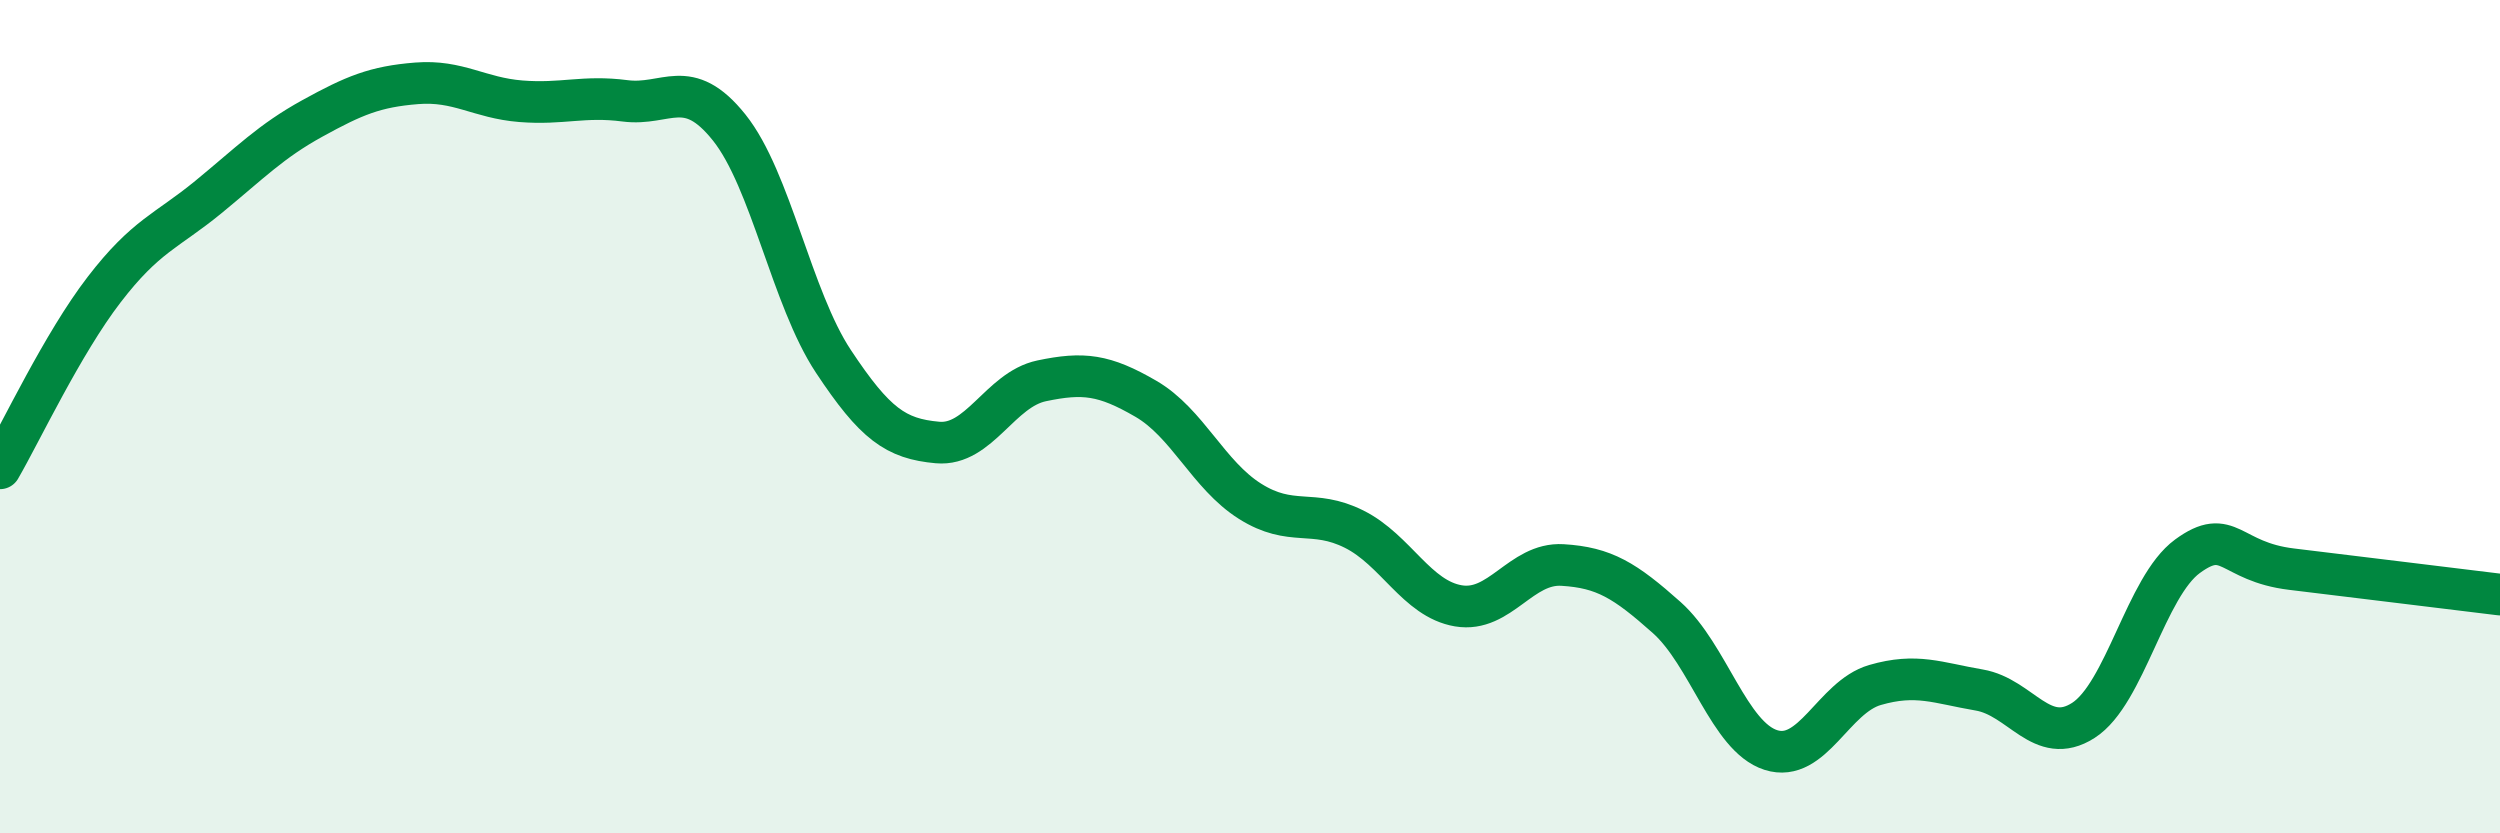 
    <svg width="60" height="20" viewBox="0 0 60 20" xmlns="http://www.w3.org/2000/svg">
      <path
        d="M 0,11.24 C 0.5,10.38 1.5,8.25 2.5,6.95 C 3.5,5.65 4,5.55 5,4.73 C 6,3.91 6.5,3.39 7.5,2.84 C 8.5,2.29 9,2.08 10,2 C 11,1.92 11.5,2.35 12.5,2.43 C 13.5,2.51 14,2.29 15,2.42 C 16,2.55 16.5,1.81 17.5,3.06 C 18.5,4.31 19,7.16 20,8.67 C 21,10.18 21.5,10.53 22.5,10.62 C 23.5,10.71 24,9.35 25,9.14 C 26,8.93 26.5,8.99 27.5,9.57 C 28.5,10.15 29,11.4 30,12.03 C 31,12.66 31.5,12.2 32.5,12.7 C 33.5,13.2 34,14.37 35,14.54 C 36,14.71 36.5,13.5 37.5,13.56 C 38.5,13.62 39,13.93 40,14.82 C 41,15.71 41.5,17.68 42.5,18 C 43.5,18.32 44,16.73 45,16.44 C 46,16.15 46.5,16.39 47.5,16.56 C 48.5,16.73 49,17.93 50,17.29 C 51,16.65 51.5,14.08 52.5,13.35 C 53.5,12.62 53.5,13.48 55,13.66 C 56.5,13.84 59,14.15 60,14.27L60 20L0 20Z"
        fill="#008740"
        opacity="0.1"
        stroke-linecap="round"
        stroke-linejoin="round"
      />
      <path
        d="M 0,11.24 C 0.5,10.38 1.5,8.25 2.5,6.95 C 3.5,5.65 4,5.55 5,4.73 C 6,3.91 6.5,3.39 7.5,2.84 C 8.5,2.29 9,2.08 10,2 C 11,1.92 11.5,2.35 12.5,2.43 C 13.5,2.51 14,2.29 15,2.42 C 16,2.55 16.5,1.81 17.5,3.06 C 18.5,4.31 19,7.16 20,8.67 C 21,10.18 21.5,10.53 22.5,10.62 C 23.5,10.71 24,9.35 25,9.14 C 26,8.93 26.5,8.99 27.5,9.57 C 28.5,10.15 29,11.4 30,12.03 C 31,12.66 31.5,12.2 32.5,12.7 C 33.5,13.2 34,14.37 35,14.54 C 36,14.71 36.5,13.5 37.5,13.56 C 38.5,13.62 39,13.93 40,14.82 C 41,15.71 41.5,17.68 42.5,18 C 43.5,18.32 44,16.73 45,16.44 C 46,16.15 46.5,16.39 47.5,16.56 C 48.5,16.73 49,17.93 50,17.29 C 51,16.65 51.5,14.08 52.5,13.35 C 53.5,12.62 53.5,13.48 55,13.66 C 56.5,13.84 59,14.15 60,14.27"
        stroke="#008740"
        stroke-width="1"
        fill="none"
        stroke-linecap="round"
        stroke-linejoin="round"
      />
    </svg>
  